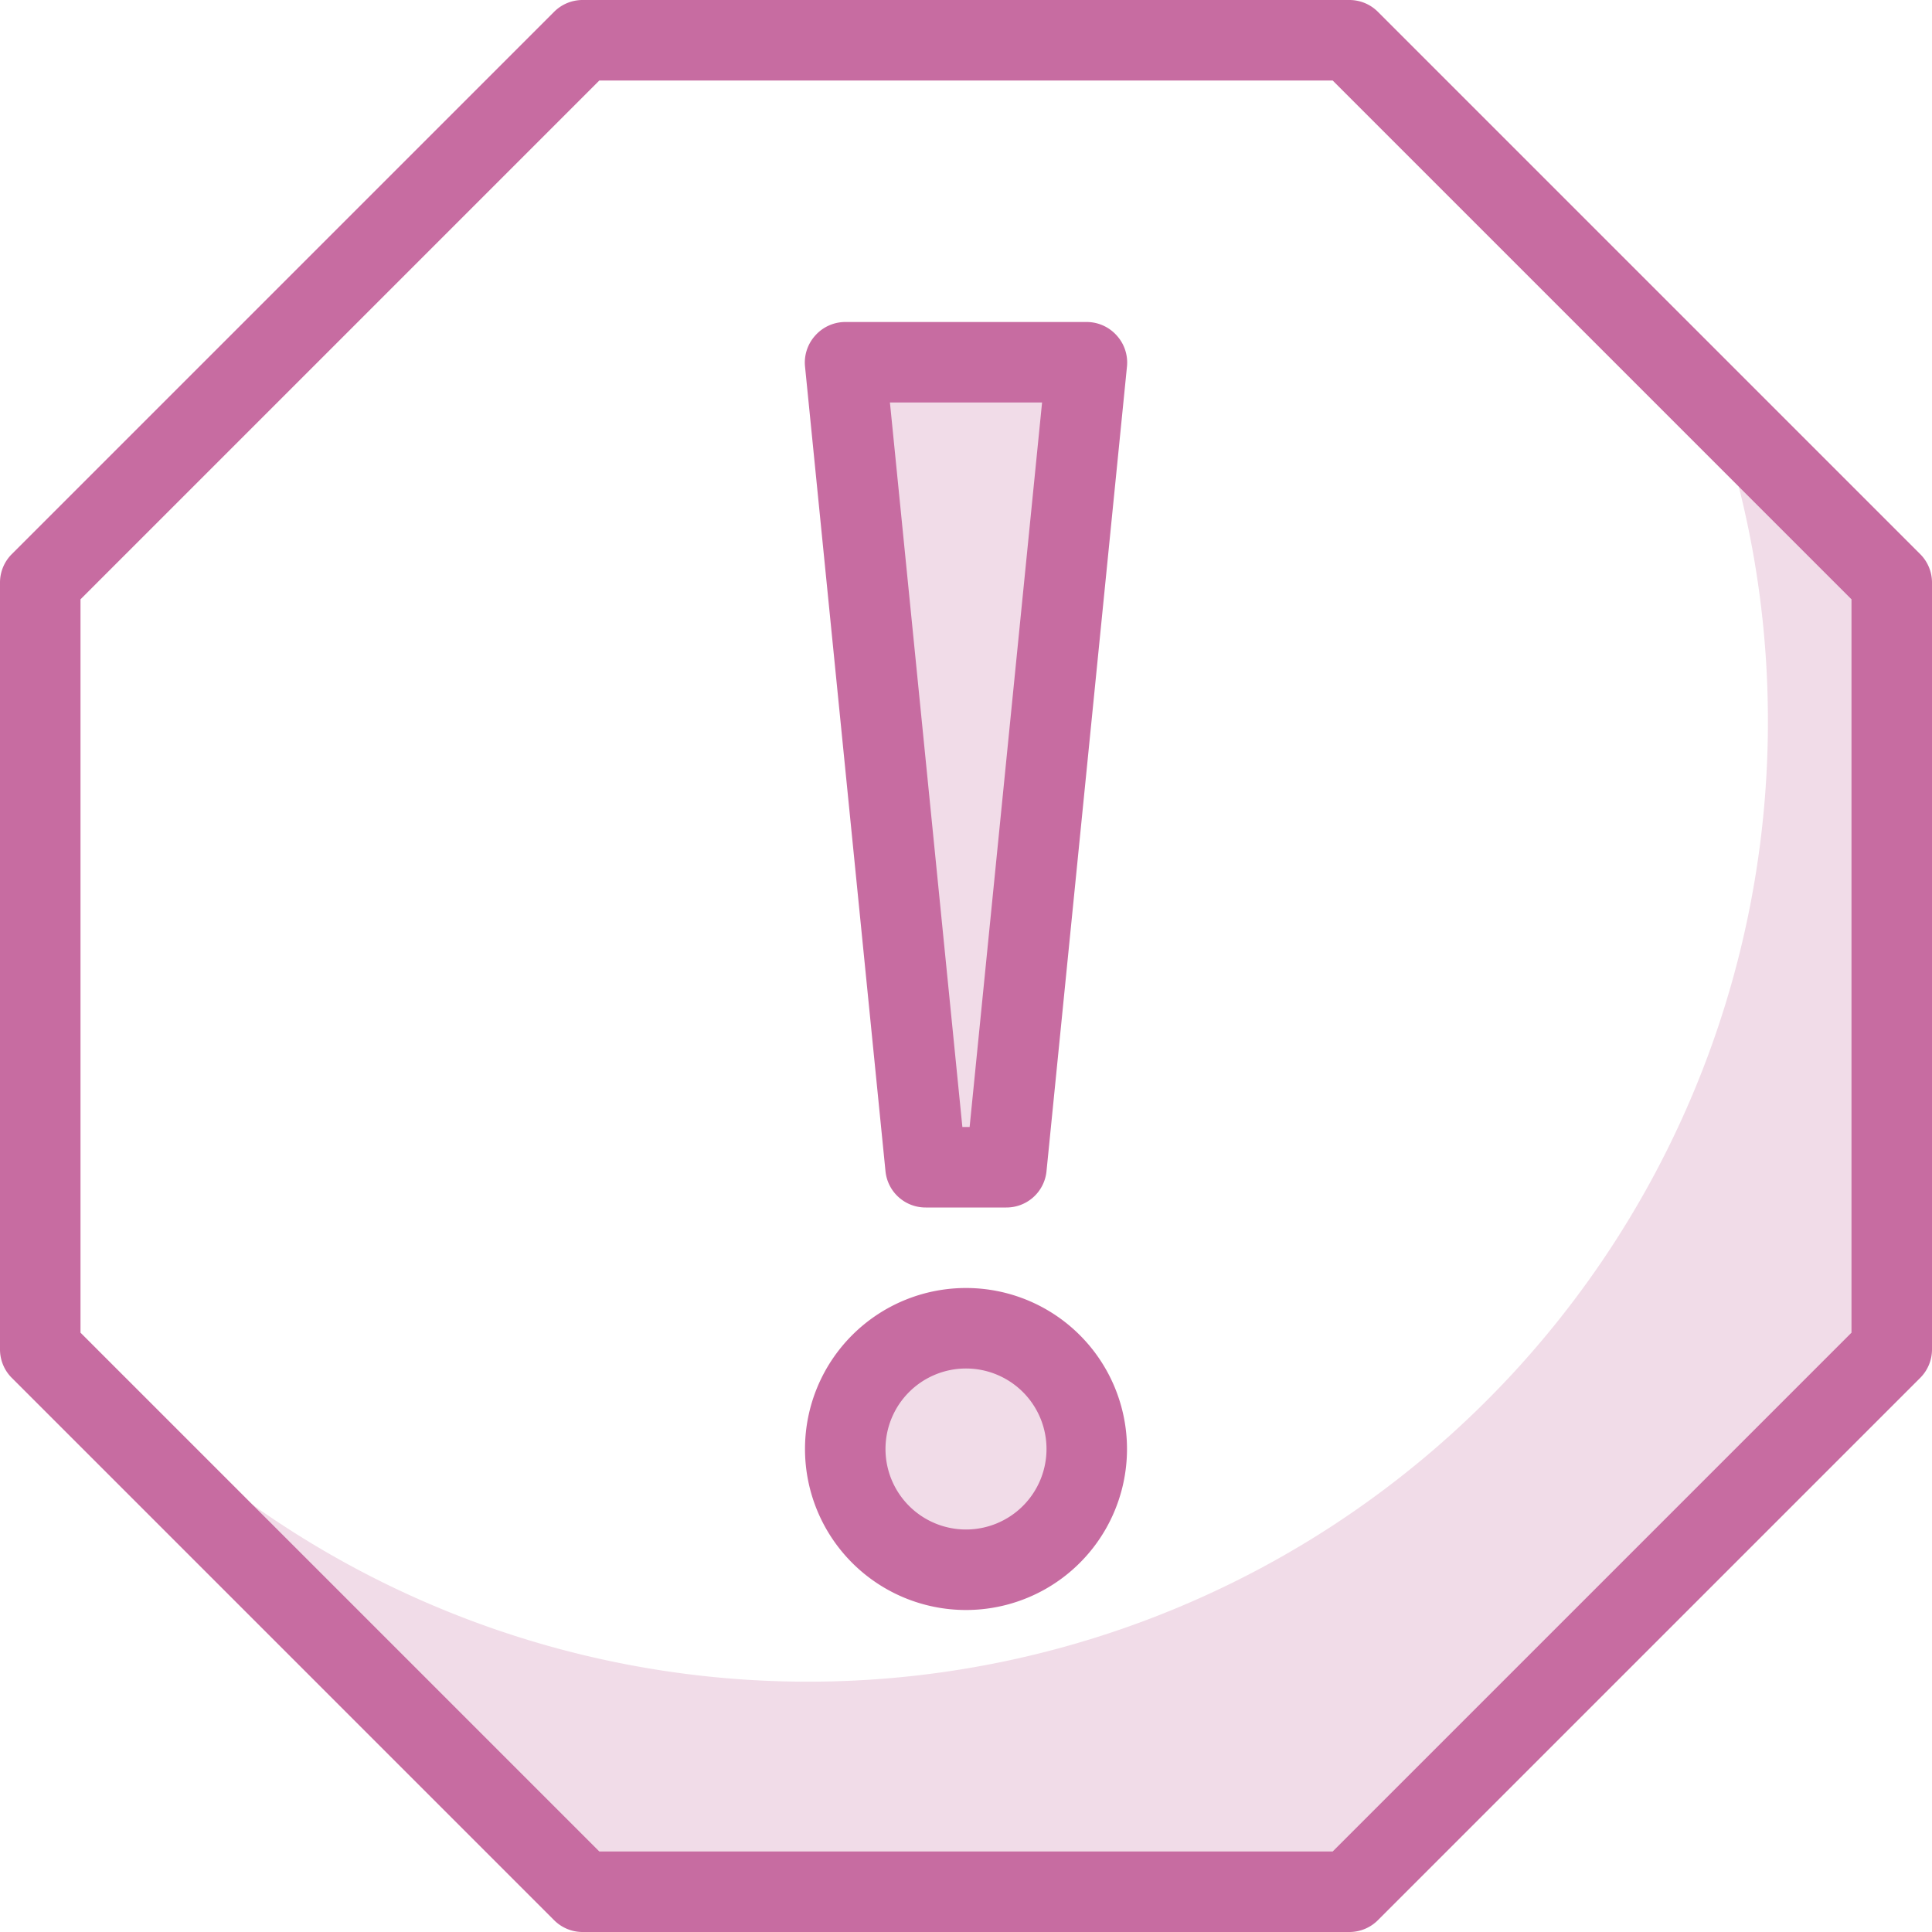 <svg xmlns="http://www.w3.org/2000/svg" viewBox="0 0 48 48"><path d="M47,33.53V14.47l-4.41-4.4a23.64,23.64,0,0,1,1.33,7.47A23.85,23.85,0,0,1,1,32.25v.45c.2.5.41,1,.65,1.47L14.47,47H33.53Z" fill="#c76ca1" opacity="0.24"/><circle cx="24" cy="36" r="3" fill="#c76ca1" opacity="0.24"/><polygon points="23 29 21 9 27 9 25 29 23 29" fill="#c76ca1" opacity="0.24"/><path d="M33.53,48H14.47a1,1,0,0,1-.7-.29L.29,34.23a1,1,0,0,1-.29-.7V14.47a1,1,0,0,1,.29-.7L13.77.29a1,1,0,0,1,.7-.29H33.53a1,1,0,0,1,.7.29L47.71,13.77a1,1,0,0,1,.29.7V33.53a1,1,0,0,1-.29.7L34.23,47.71A1,1,0,0,1,33.53,48ZM14.89,46H33.11L46,33.11V14.89L33.11,2H14.89L2,14.89V33.11Z" fill="#c76ca1"/><path d="M24,40a4,4,0,1,1,4-4A4,4,0,0,1,24,40Zm0-6a2,2,0,1,0,2,2A2,2,0,0,0,24,34Z" fill="#c76ca1"/><path d="M25,30H23a1,1,0,0,1-1-.9l-2-20a1,1,0,0,1,.26-.77A1,1,0,0,1,21,8h6a1,1,0,0,1,.74.33A1,1,0,0,1,28,9.1l-2,20A1,1,0,0,1,25,30Zm-1.09-2h.18l1.8-18H22.11Z" fill="#c76ca1"/></svg>